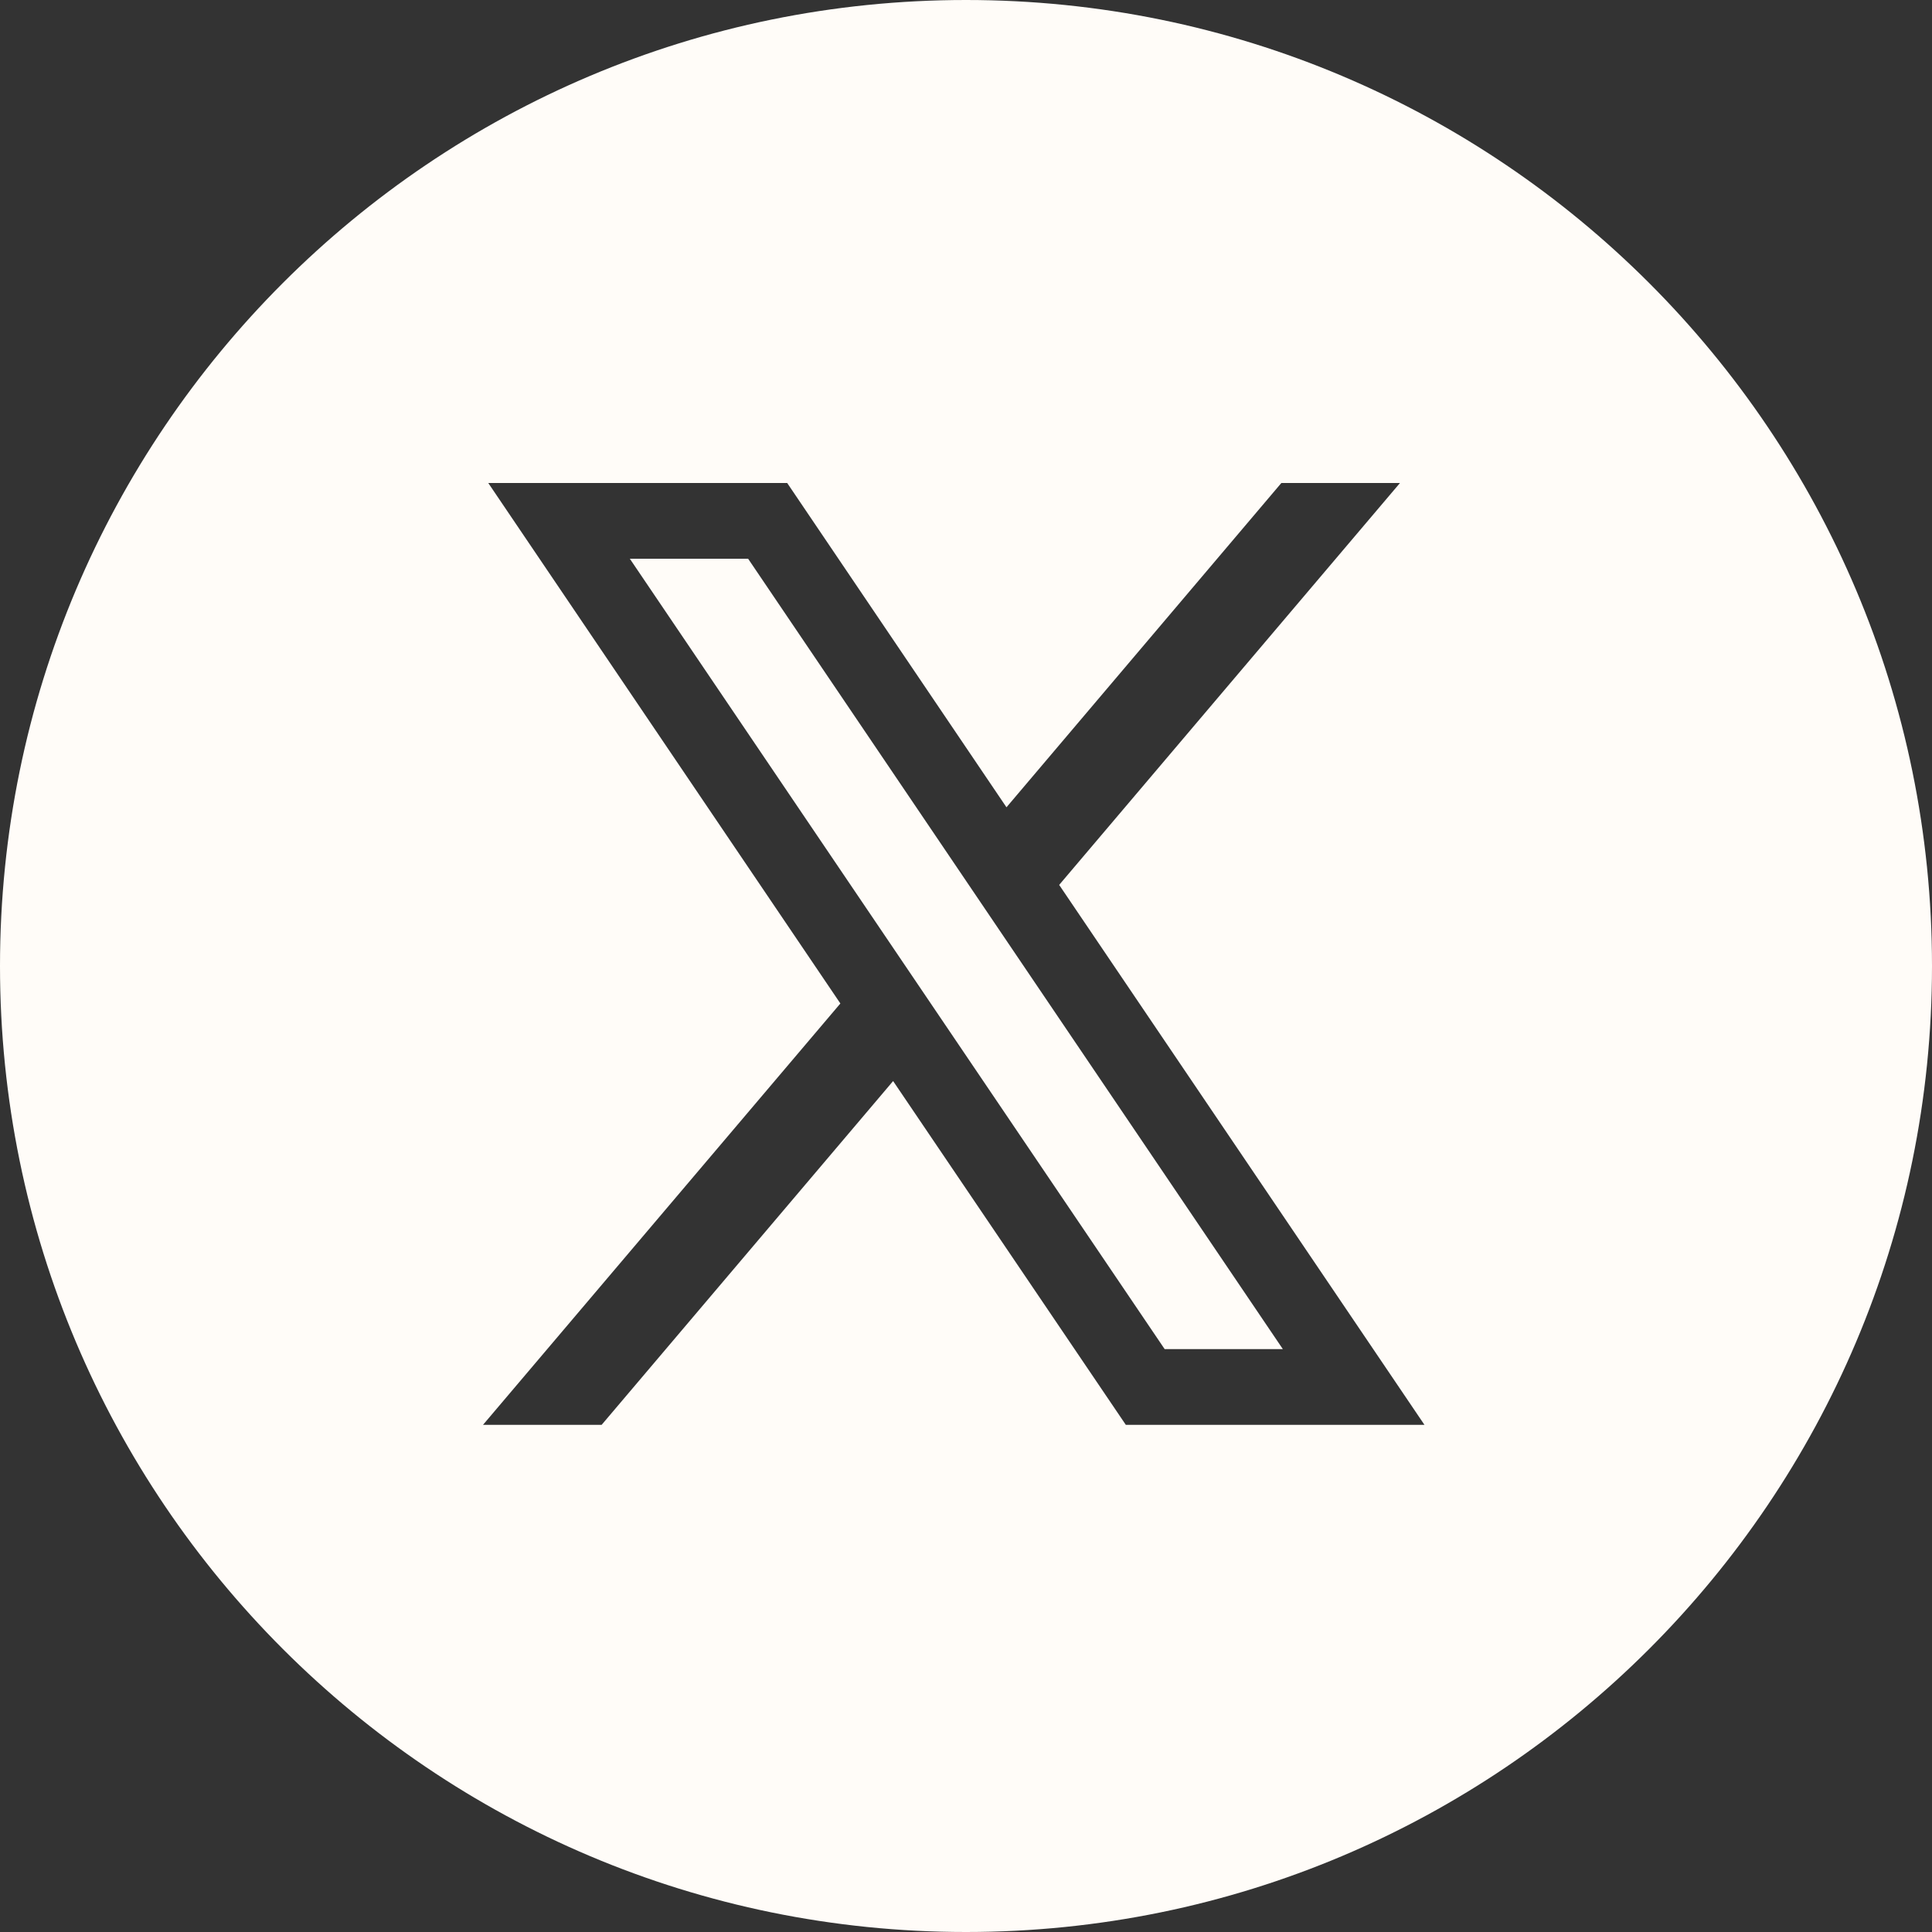<svg width="40" height="40" viewBox="0 0 40 40" fill="none" xmlns="http://www.w3.org/2000/svg">
<rect x="0" y="0" width="40" height="40" fill="#333333" stroke="none"/>
<path d="M20 0C31.046 0 40 8.954 40 20C40 31.046 31.046 40 20 40C8.954 40 0 31.046 0 20C0 8.954 8.954 0 20 0ZM17.399 20.776L10 29.5H12.456L18.491 22.382L23.309 29.5H29.492L21.929 18.321L28.985 10H26.529L20.838 16.714L16.298 10H10.109L17.399 20.776ZM26.56 27.932H24.113L13.04 11.568H15.489L26.56 27.932Z" fill="#FFFCF8"/>
</svg>
